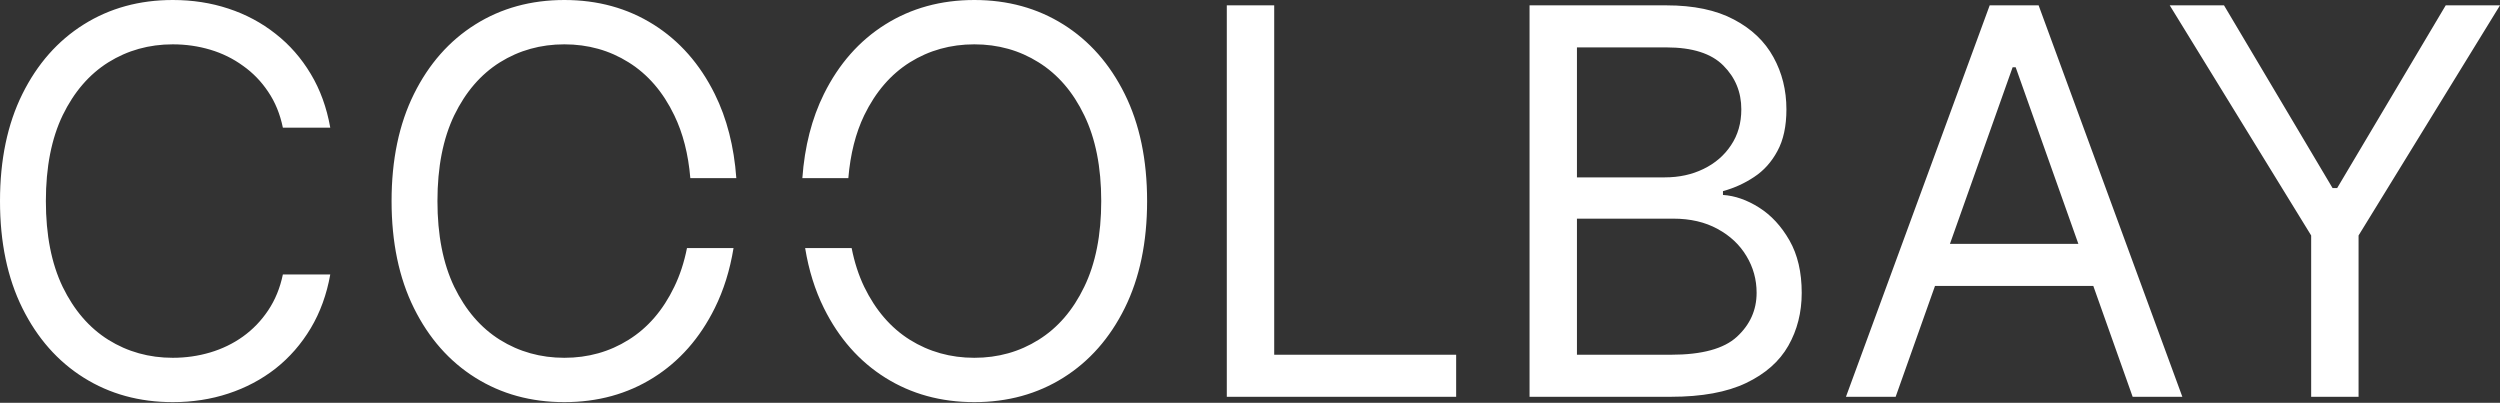 <svg xmlns="http://www.w3.org/2000/svg" width="1955" height="315" viewBox="0 0 1955 315" fill="none"><rect x="0" y="0" width="1955" height="315" fill="#333333" stroke="none"/><path fill-rule="evenodd" clip-rule="evenodd" d="M258.27 99.841H221.204C219.012 89.179 215.175 79.813 209.695 71.742C204.314 63.671 197.738 56.895 189.966 51.415C182.294 45.835 173.774 41.65 164.408 38.86C155.042 36.07 145.277 34.675 135.114 34.675C116.58 34.675 99.791 39.358 84.745 48.725C69.799 58.091 57.892 71.891 49.023 90.126C40.255 108.36 35.871 130.729 35.871 157.234C35.871 183.739 40.255 206.108 49.023 224.342C57.892 242.577 69.799 256.377 84.745 265.743C99.791 275.11 116.58 279.793 135.114 279.793C145.277 279.793 155.042 278.398 164.408 275.608C173.774 272.818 182.294 268.683 189.966 263.203C197.738 257.623 204.314 250.797 209.695 242.726C215.175 234.556 219.012 225.189 221.204 214.627H258.27C255.48 230.271 250.399 244.271 243.025 256.626C235.652 268.982 226.485 279.494 215.524 288.163C204.564 296.732 192.258 303.258 178.607 307.742C165.056 312.226 150.558 314.468 135.114 314.468C109.008 314.468 85.791 308.091 65.464 295.337C45.138 282.583 29.145 264.448 17.487 240.933C5.829 217.417 0 189.518 0 157.234C0 124.95 5.829 97.051 17.487 73.535C29.145 50.02 45.138 31.885 65.464 19.131C85.791 6.377 109.008 0 135.114 0C150.558 0 165.056 2.242 178.607 6.726C192.258 11.21 204.564 17.786 215.524 26.455C226.485 35.024 235.652 45.486 243.025 57.842C250.399 70.098 255.48 84.097 258.27 99.841ZM573.616 194.013C570.814 211.223 565.926 226.863 558.95 240.933C547.292 264.448 531.3 282.583 510.973 295.337C490.646 308.091 467.43 314.468 441.324 314.468C415.218 314.468 392.001 308.091 371.675 295.337C351.348 282.583 335.355 264.448 323.697 240.933C312.039 217.417 306.21 189.518 306.21 157.234C306.21 124.95 312.039 97.051 323.697 73.535C335.355 50.02 351.348 31.885 371.675 19.131C392.001 6.377 415.218 0 441.324 0C467.43 0 490.646 6.377 510.973 19.131C531.3 31.885 547.292 50.02 558.95 73.535C568.395 92.585 574.013 114.512 575.807 139.316H539.839C538.25 120.492 534.058 104.095 527.264 90.126C518.496 71.891 506.589 58.091 491.543 48.725C476.597 39.358 459.857 34.675 441.324 34.675C422.791 34.675 406.001 39.358 390.955 48.725C376.009 58.091 364.102 71.891 355.234 90.126C346.465 108.36 342.081 130.729 342.081 157.234C342.081 183.739 346.465 206.108 355.234 224.342C364.102 242.577 376.009 256.377 390.955 265.743C406.001 275.11 422.791 279.793 441.324 279.793C459.857 279.793 476.597 275.11 491.543 265.743C506.589 256.377 518.496 242.577 527.264 224.342C531.682 215.259 534.999 205.149 537.216 194.013H573.616ZM629.627 194.013C632.429 211.223 637.318 226.863 644.293 240.933C655.951 264.448 671.944 282.583 692.27 295.337C712.597 308.091 735.814 314.468 761.92 314.468C788.026 314.468 811.242 308.091 831.569 295.337C851.896 282.583 867.888 264.448 879.546 240.933C891.204 217.417 897.033 189.518 897.033 157.234C897.033 124.95 891.204 97.051 879.546 73.535C867.888 50.02 851.896 31.885 831.569 19.131C811.242 6.377 788.026 0 761.92 0C735.814 0 712.597 6.377 692.27 19.131C671.944 31.885 655.951 50.02 644.293 73.535C634.849 92.585 629.23 114.512 627.437 139.316H663.396C664.968 120.492 669.112 104.095 675.83 90.126C684.698 71.891 696.605 58.091 711.551 48.725C726.597 39.358 743.386 34.675 761.92 34.675C780.453 34.675 797.193 39.358 812.139 48.725C827.185 58.091 839.092 71.891 847.86 90.126C856.729 108.36 861.162 130.729 861.162 157.234C861.162 183.739 856.729 206.108 847.86 224.342C839.092 242.577 827.185 256.377 812.139 265.743C797.193 275.11 780.453 279.793 761.92 279.793C743.386 279.793 726.597 275.11 711.551 265.743C696.605 256.377 684.698 242.577 675.83 224.342C671.462 215.259 668.182 205.149 665.99 194.013H629.627ZM959.359 310.283V4.185H996.426V277.401H1138.71V310.283H959.359ZM1196.11 4.185V310.283H1306.71C1330.82 310.283 1350.4 306.696 1365.45 299.522C1380.49 292.348 1391.5 282.633 1398.48 270.377C1405.45 258.121 1408.94 244.32 1408.94 228.976C1408.94 212.834 1405.75 199.183 1399.38 188.023C1393 176.863 1385.08 168.294 1375.61 162.316C1366.14 156.337 1356.73 153.049 1347.36 152.451V149.462C1356.13 147.071 1364.25 143.384 1371.72 138.402C1379.3 133.42 1385.38 126.644 1389.96 118.075C1394.64 109.506 1396.98 98.645 1396.98 85.492C1396.98 70.546 1393.6 56.945 1386.82 44.689C1380.04 32.334 1369.73 22.519 1355.88 15.245C1342.03 7.872 1324.44 4.185 1303.12 4.185H1196.11ZM1306.71 277.401H1233.17V170.984H1308.5C1321.85 170.984 1333.41 173.675 1343.18 179.055C1352.94 184.336 1360.46 191.411 1365.75 200.279C1371.03 209.047 1373.67 218.613 1373.67 228.976C1373.67 242.427 1368.54 253.886 1358.27 263.352C1348.11 272.718 1330.92 277.401 1306.71 277.401ZM1301.93 138.701H1233.17V37.067H1303.12C1323.45 37.067 1338.29 41.8 1347.66 51.266C1357.03 60.632 1361.71 72.041 1361.71 85.492C1361.71 96.254 1359.02 105.62 1353.64 113.591C1348.36 121.562 1341.18 127.74 1332.12 132.124C1323.15 136.509 1313.09 138.701 1301.93 138.701ZM1482.4 310.283H1443.54L1555.94 4.185H1594.2L1706.59 310.283H1667.73L1636.96 223.595H1513.17L1482.4 310.283ZM1576.26 52.611L1625.29 190.713H1524.85L1573.87 52.611H1576.26ZM1739.18 4.185H1696.73L1807.33 184.137V310.283H1844.4V184.137L1955 4.185H1912.55L1827.66 147.071H1824.07L1739.18 4.185Z" fill="white"></path></svg>